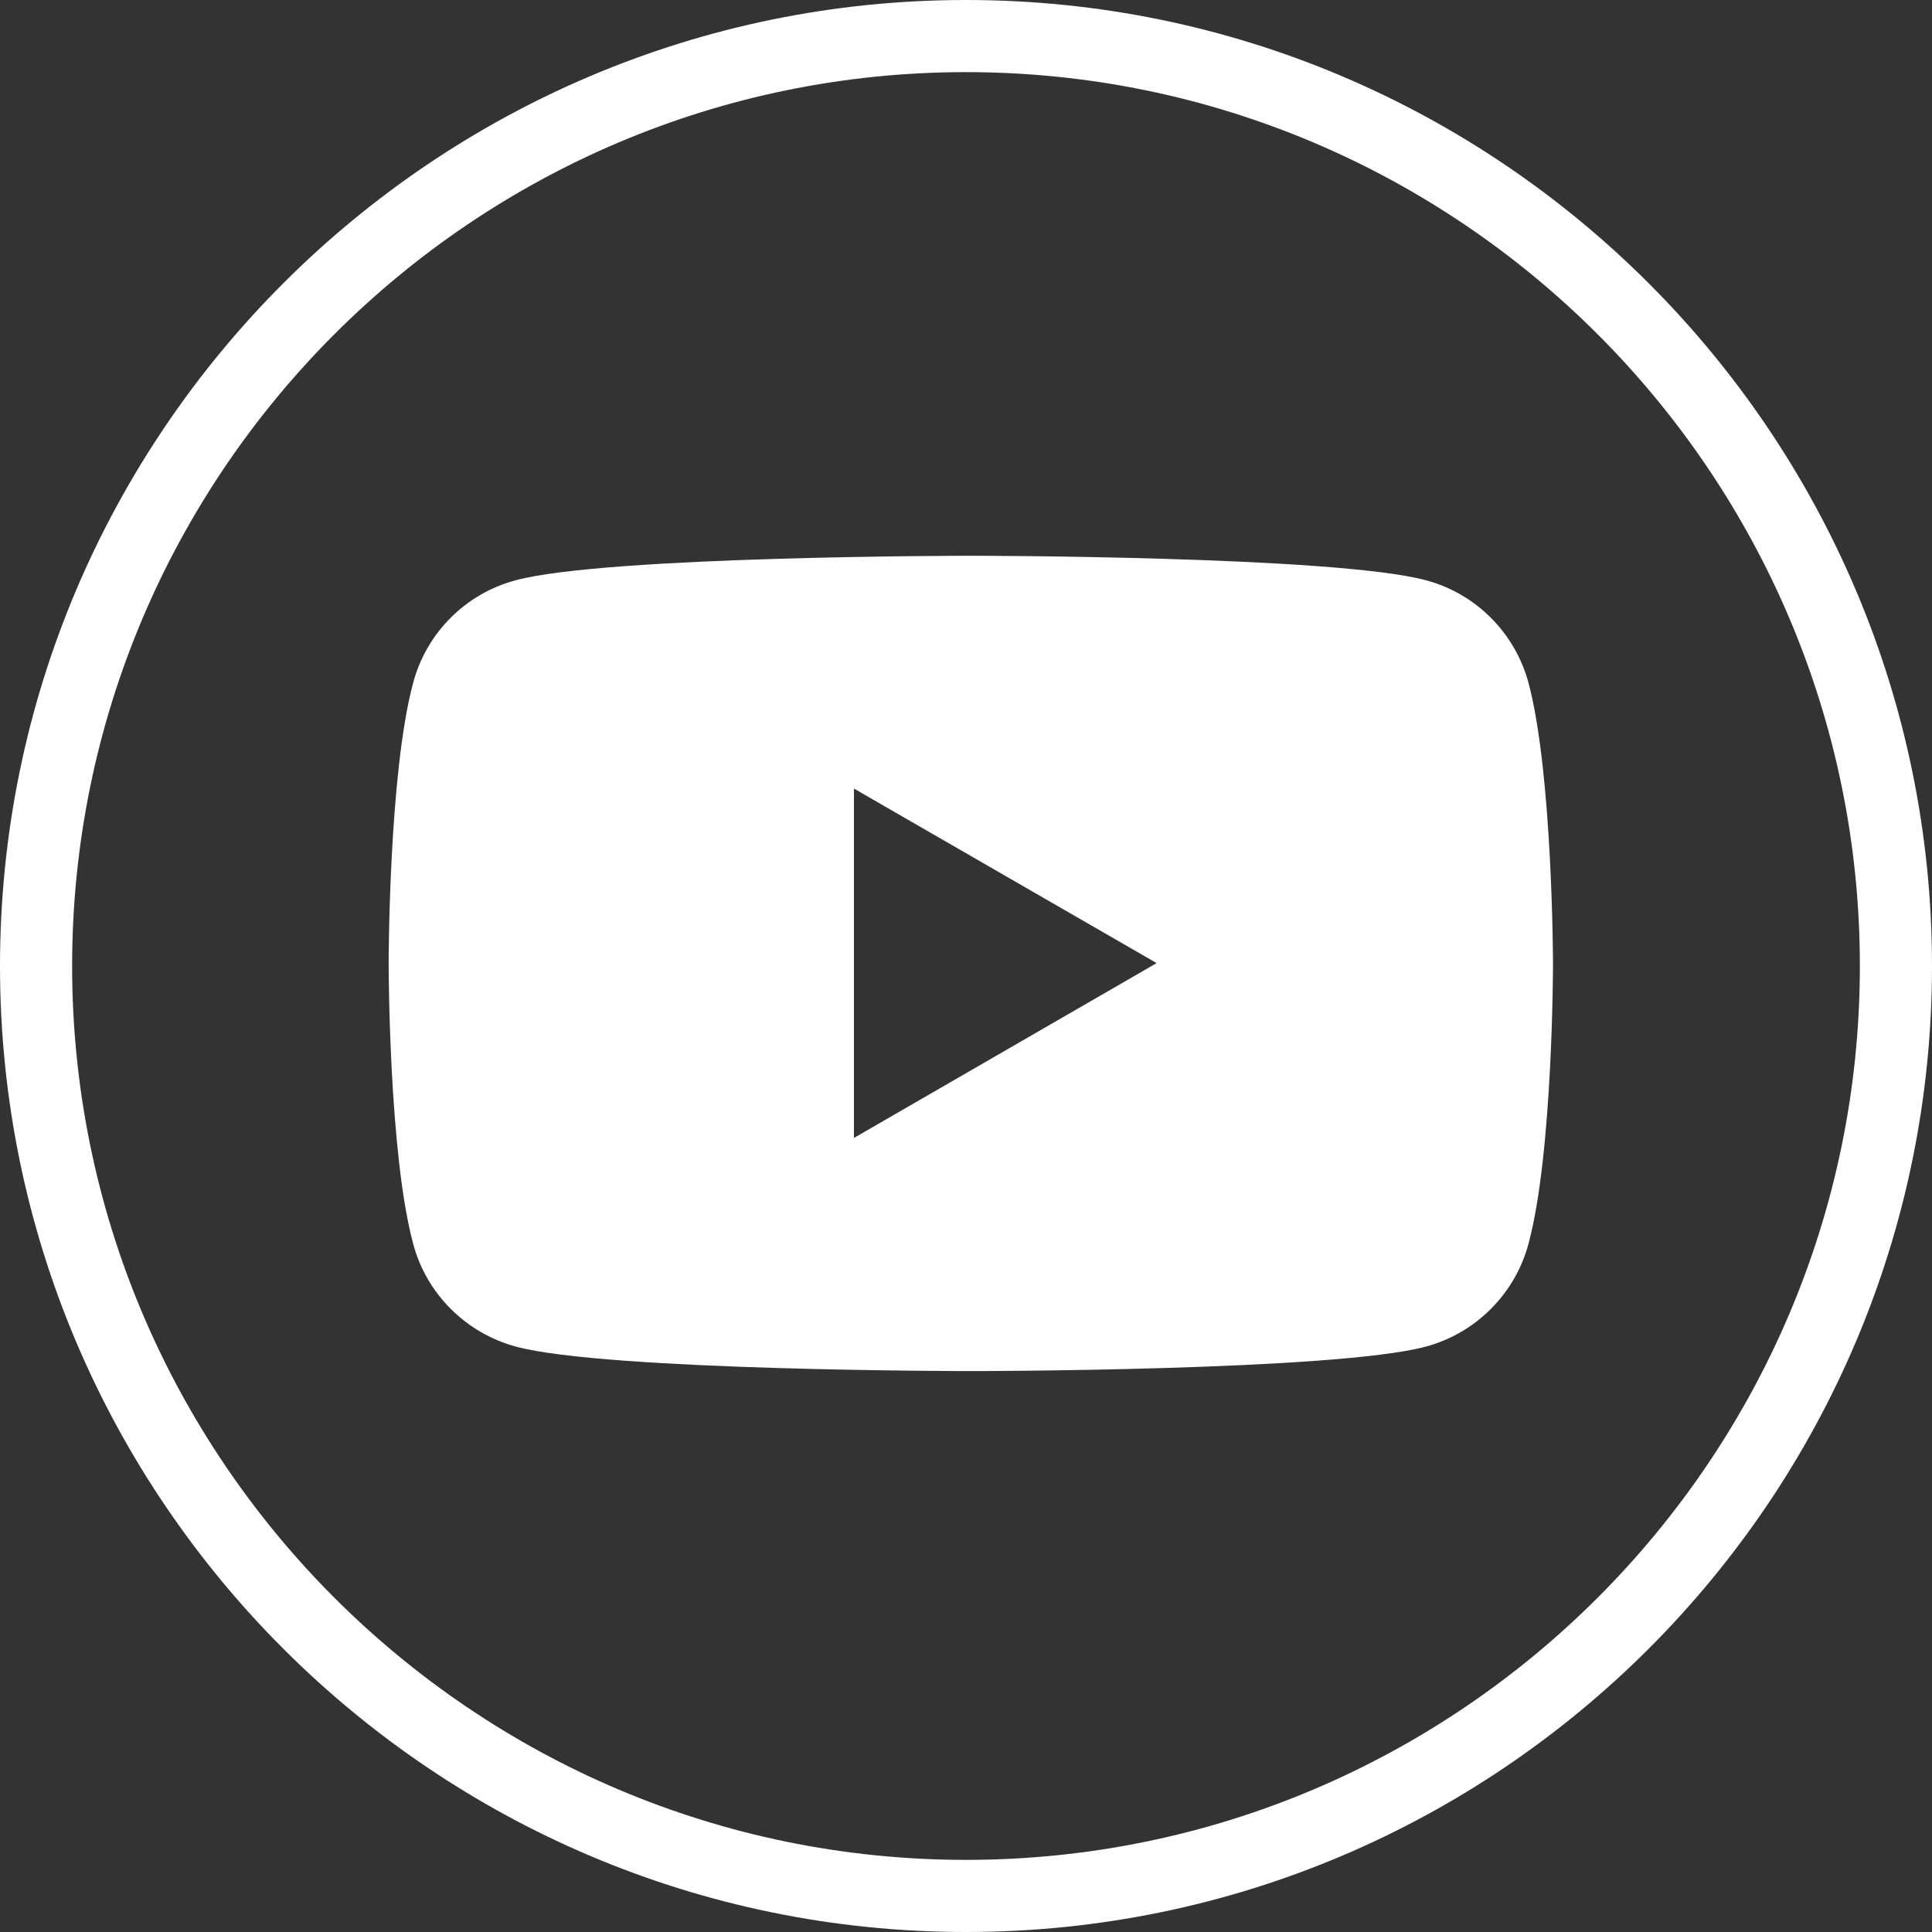 <?xml version="1.0" encoding="utf-8"?>
<!-- Generator: Adobe Illustrator 28.1.0, SVG Export Plug-In . SVG Version: 6.00 Build 0)  -->
<svg version="1.1" id="Layer_1" xmlns="http://www.w3.org/2000/svg" xmlns:xlink="http://www.w3.org/1999/xlink" x="0px" y="0px"
	 viewBox="0 0 60 60" style="enable-background:new 0 0 60 60;" xml:space="preserve">
<rect x="0" y="0" width="60" height="60" fill="#333333" stroke="none"/>
<style type="text/css">
	.st0{fill:#FFFFFF;}
</style>
<g>
	<path class="st0" d="M30,60C13.46,60,0,46.54,0,30S13.46,0,30,0s30,13.46,30,30S46.54,60,30,60z M30,2.24
		C14.7,2.24,2.24,14.7,2.24,30S14.7,57.76,30,57.76S57.76,45.3,57.76,30S45.3,2.24,30,2.24z"/>
	<g>
		<path class="st0" d="M47.47,21.21c-0.42-1.56-1.64-2.78-3.19-3.19c-2.82-0.76-14.13-0.76-14.13-0.76s-11.31,0-14.13,0.76
			c-1.56,0.41-2.78,1.64-3.19,3.19c-0.76,2.82-0.76,8.71-0.76,8.71s0,5.88,0.76,8.7c0.41,1.56,1.64,2.78,3.19,3.2
			c2.82,0.76,14.13,0.76,14.13,0.76s11.31,0,14.13-0.76c1.56-0.42,2.78-1.65,3.19-3.2c0.76-2.82,0.76-8.7,0.76-8.7
			S48.22,24.03,47.47,21.21z M26.52,35.34V24.49l9.4,5.42L26.52,35.34z"/>
	</g>
</g>
</svg>
